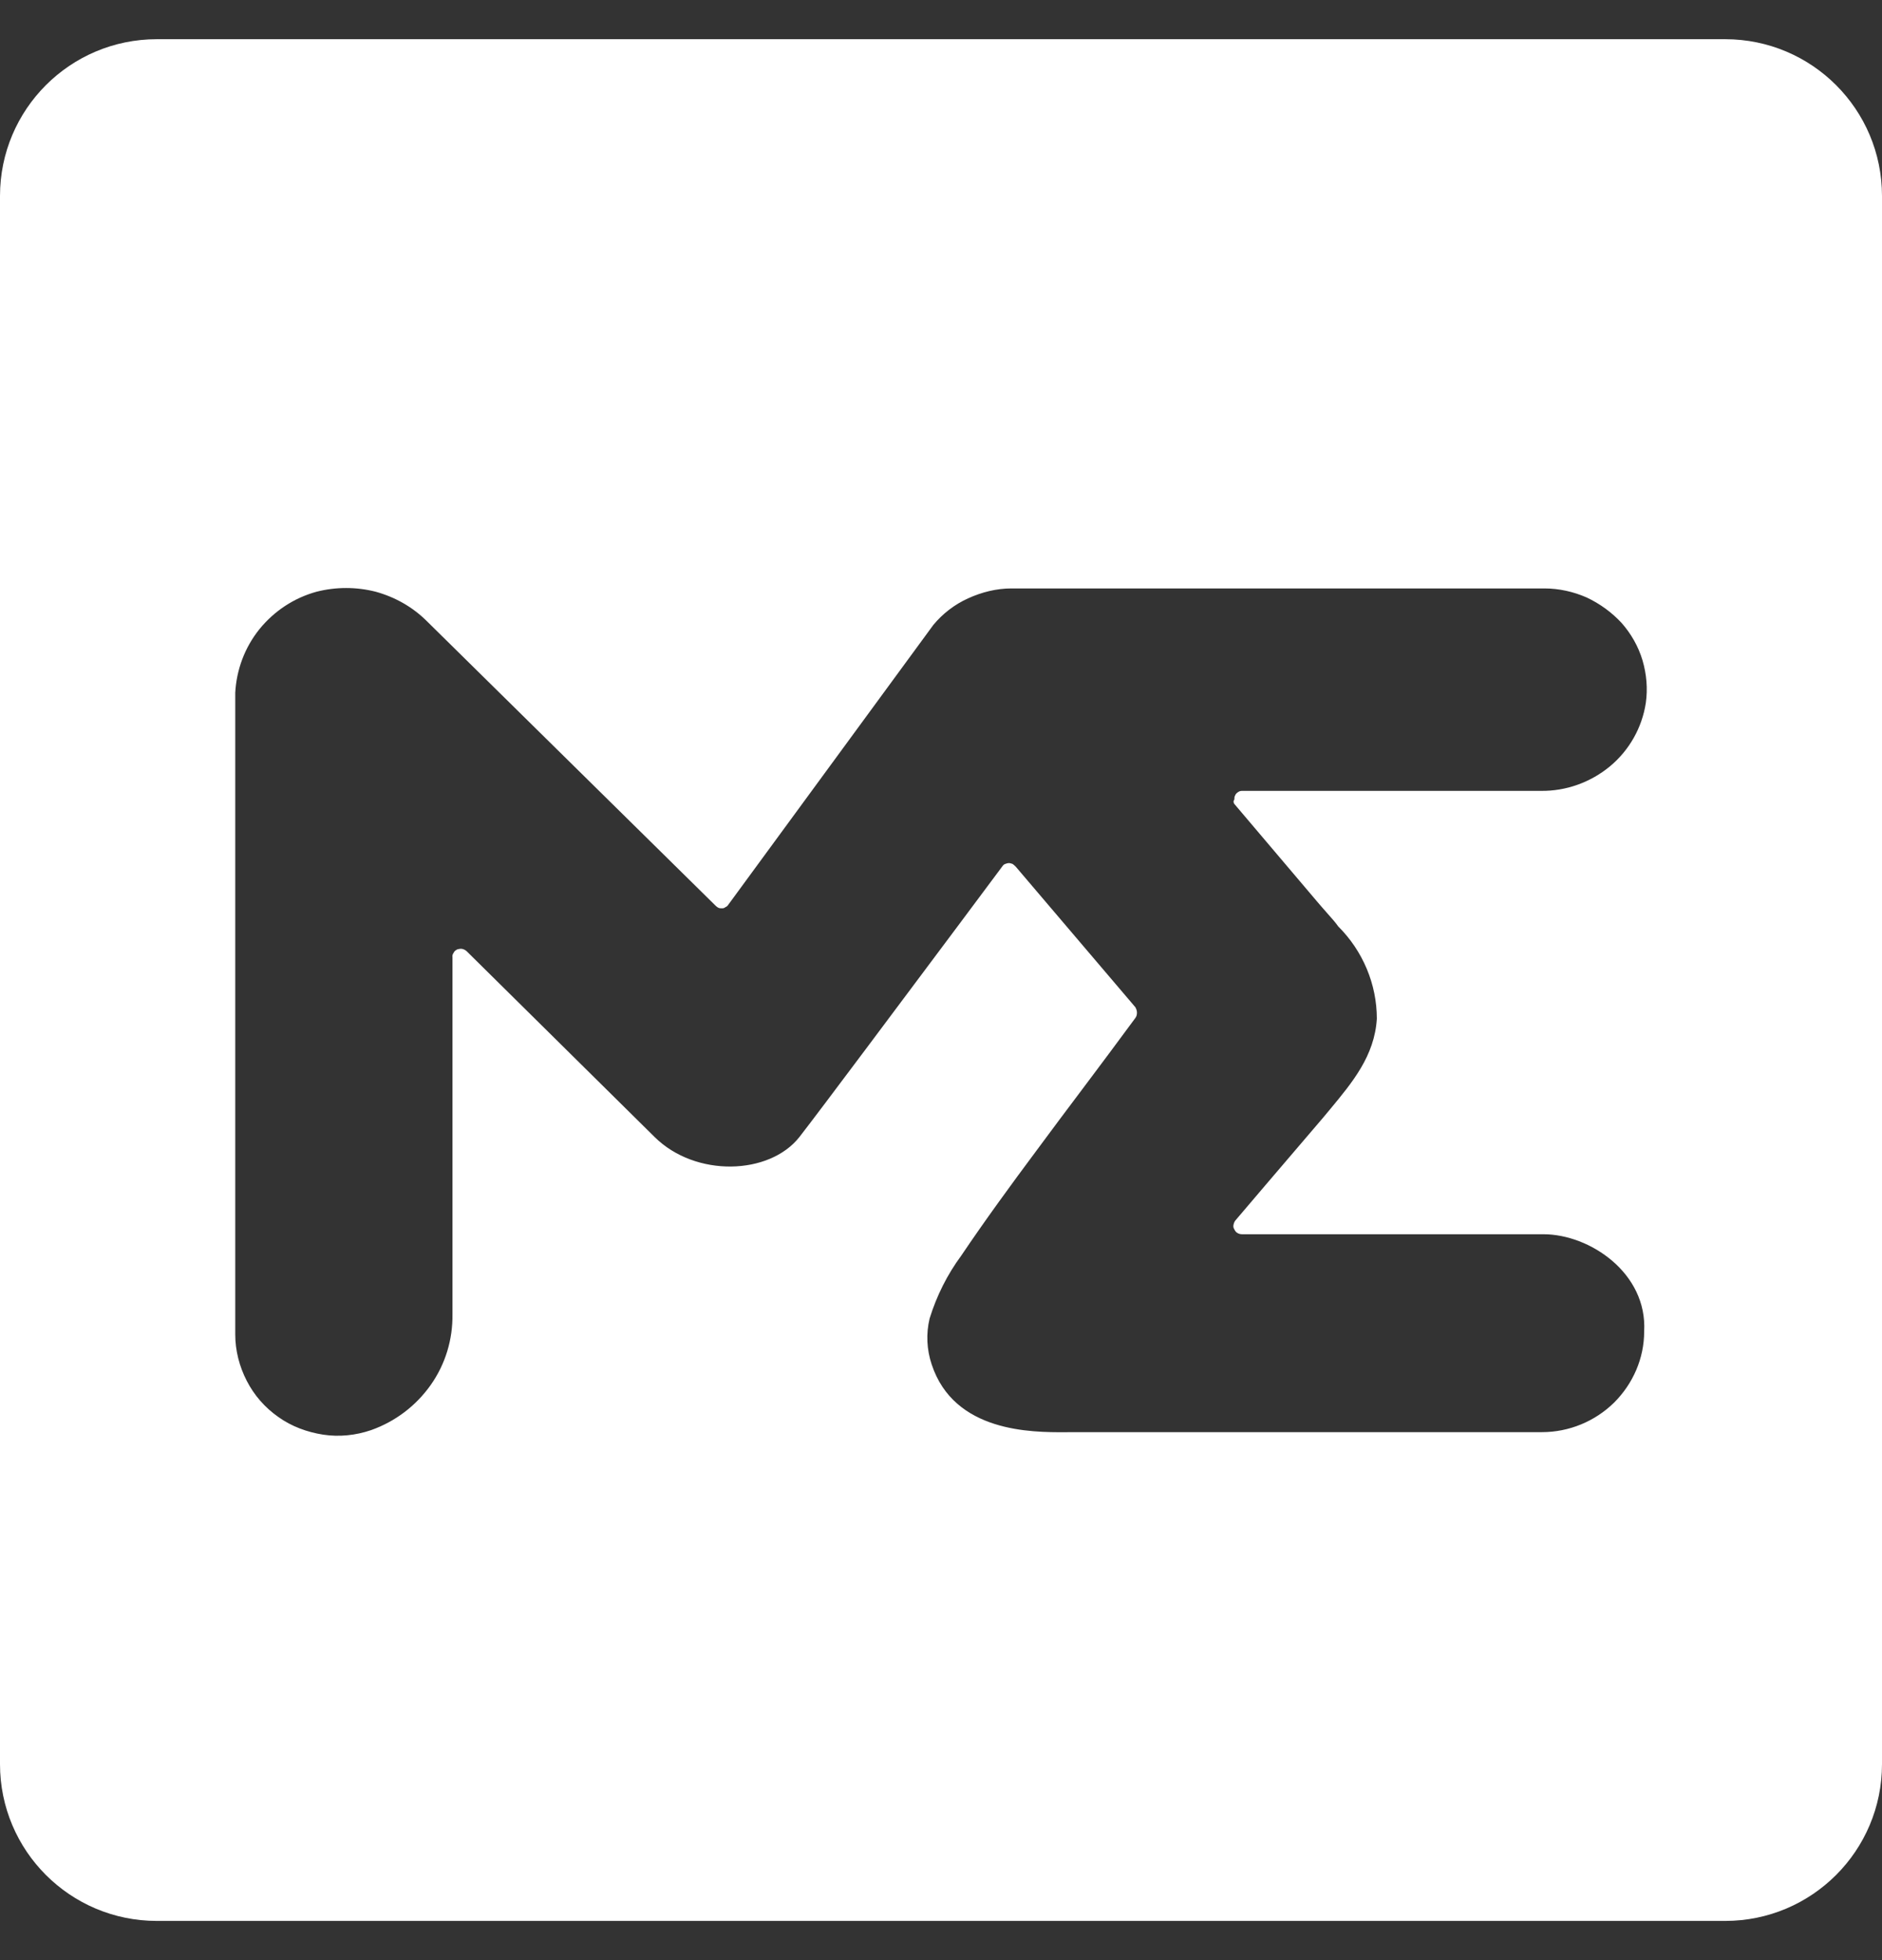 <svg width="24" height="25" viewBox="0 0 24 25" fill="none" xmlns="http://www.w3.org/2000/svg">
<rect x="0" y="0" width="24" height="25" fill="#333333" stroke="none"/>
<path fill-rule="evenodd" clip-rule="evenodd" d="M2 0.5C0.895 0.5 0 1.395 0 2.5V22.5C0 23.605 0.895 24.5 2 24.5H22C23.105 24.5 24 23.605 24 22.5V2.5C24 1.395 23.105 0.5 22 0.5H2ZM16.793 11.495L15.741 10.254C15.73 10.239 15.725 10.218 15.741 10.197C15.741 10.181 15.741 10.16 15.751 10.145C15.756 10.129 15.772 10.113 15.788 10.103C15.803 10.092 15.819 10.087 15.84 10.087H19.647C19.972 10.092 20.286 9.977 20.532 9.773C20.778 9.568 20.94 9.28 20.988 8.966C21.014 8.783 20.998 8.6 20.946 8.422C20.893 8.244 20.799 8.081 20.679 7.945C20.553 7.809 20.401 7.699 20.233 7.62C20.066 7.547 19.883 7.505 19.694 7.505H12.897C12.709 7.505 12.52 7.552 12.347 7.631C12.174 7.709 12.023 7.825 11.902 7.971L9.289 11.537C9.279 11.553 9.268 11.564 9.252 11.569C9.242 11.579 9.226 11.585 9.211 11.585C9.195 11.585 9.179 11.585 9.163 11.579C9.153 11.574 9.137 11.564 9.127 11.553L5.445 7.924C5.262 7.741 5.037 7.615 4.791 7.547C4.545 7.484 4.283 7.484 4.037 7.547C3.749 7.626 3.497 7.793 3.309 8.024C3.12 8.259 3.016 8.542 3 8.835V17.02C3 17.224 3.052 17.428 3.147 17.612C3.241 17.795 3.377 17.952 3.55 18.073C3.717 18.193 3.916 18.266 4.121 18.298C4.325 18.329 4.534 18.308 4.733 18.24C5.042 18.13 5.304 17.931 5.493 17.664C5.681 17.397 5.775 17.083 5.77 16.758V12.208C5.765 12.187 5.775 12.166 5.786 12.15C5.796 12.129 5.812 12.119 5.833 12.108L5.833 12.108C5.854 12.103 5.875 12.098 5.896 12.103C5.917 12.108 5.938 12.119 5.953 12.134L8.347 14.501C8.87 15.02 9.813 14.988 10.195 14.501C10.475 14.141 11.51 12.753 12.207 11.821C12.462 11.478 12.672 11.197 12.782 11.05C12.792 11.035 12.803 11.024 12.819 11.019C12.834 11.014 12.85 11.008 12.866 11.008C12.881 11.008 12.897 11.014 12.913 11.019C12.928 11.029 12.939 11.04 12.949 11.05L12.95 11.05L14.479 12.847C14.489 12.867 14.499 12.888 14.499 12.915C14.499 12.941 14.494 12.962 14.479 12.983C14.254 13.29 14.029 13.589 13.806 13.887C13.607 14.152 13.408 14.416 13.211 14.684C12.887 15.119 12.562 15.564 12.258 16.015C12.08 16.256 11.944 16.528 11.855 16.816C11.808 17.01 11.818 17.214 11.881 17.402C12.168 18.272 13.159 18.268 13.59 18.267C13.608 18.266 13.625 18.266 13.641 18.266H19.663C20.008 18.266 20.338 18.13 20.584 17.889C20.825 17.648 20.967 17.324 20.967 16.983C21.009 16.235 20.27 15.742 19.684 15.742H15.84C15.819 15.742 15.798 15.737 15.782 15.727C15.761 15.716 15.751 15.7 15.741 15.68C15.73 15.664 15.725 15.643 15.73 15.622C15.735 15.601 15.741 15.58 15.756 15.564L16.139 15.114L16.877 14.25C16.905 14.216 16.933 14.182 16.961 14.149C17.248 13.803 17.529 13.466 17.558 12.993C17.558 12.553 17.38 12.129 17.065 11.815C17.036 11.772 16.983 11.712 16.918 11.639C16.88 11.595 16.837 11.548 16.793 11.495Z" fill="white"/>
</svg>
